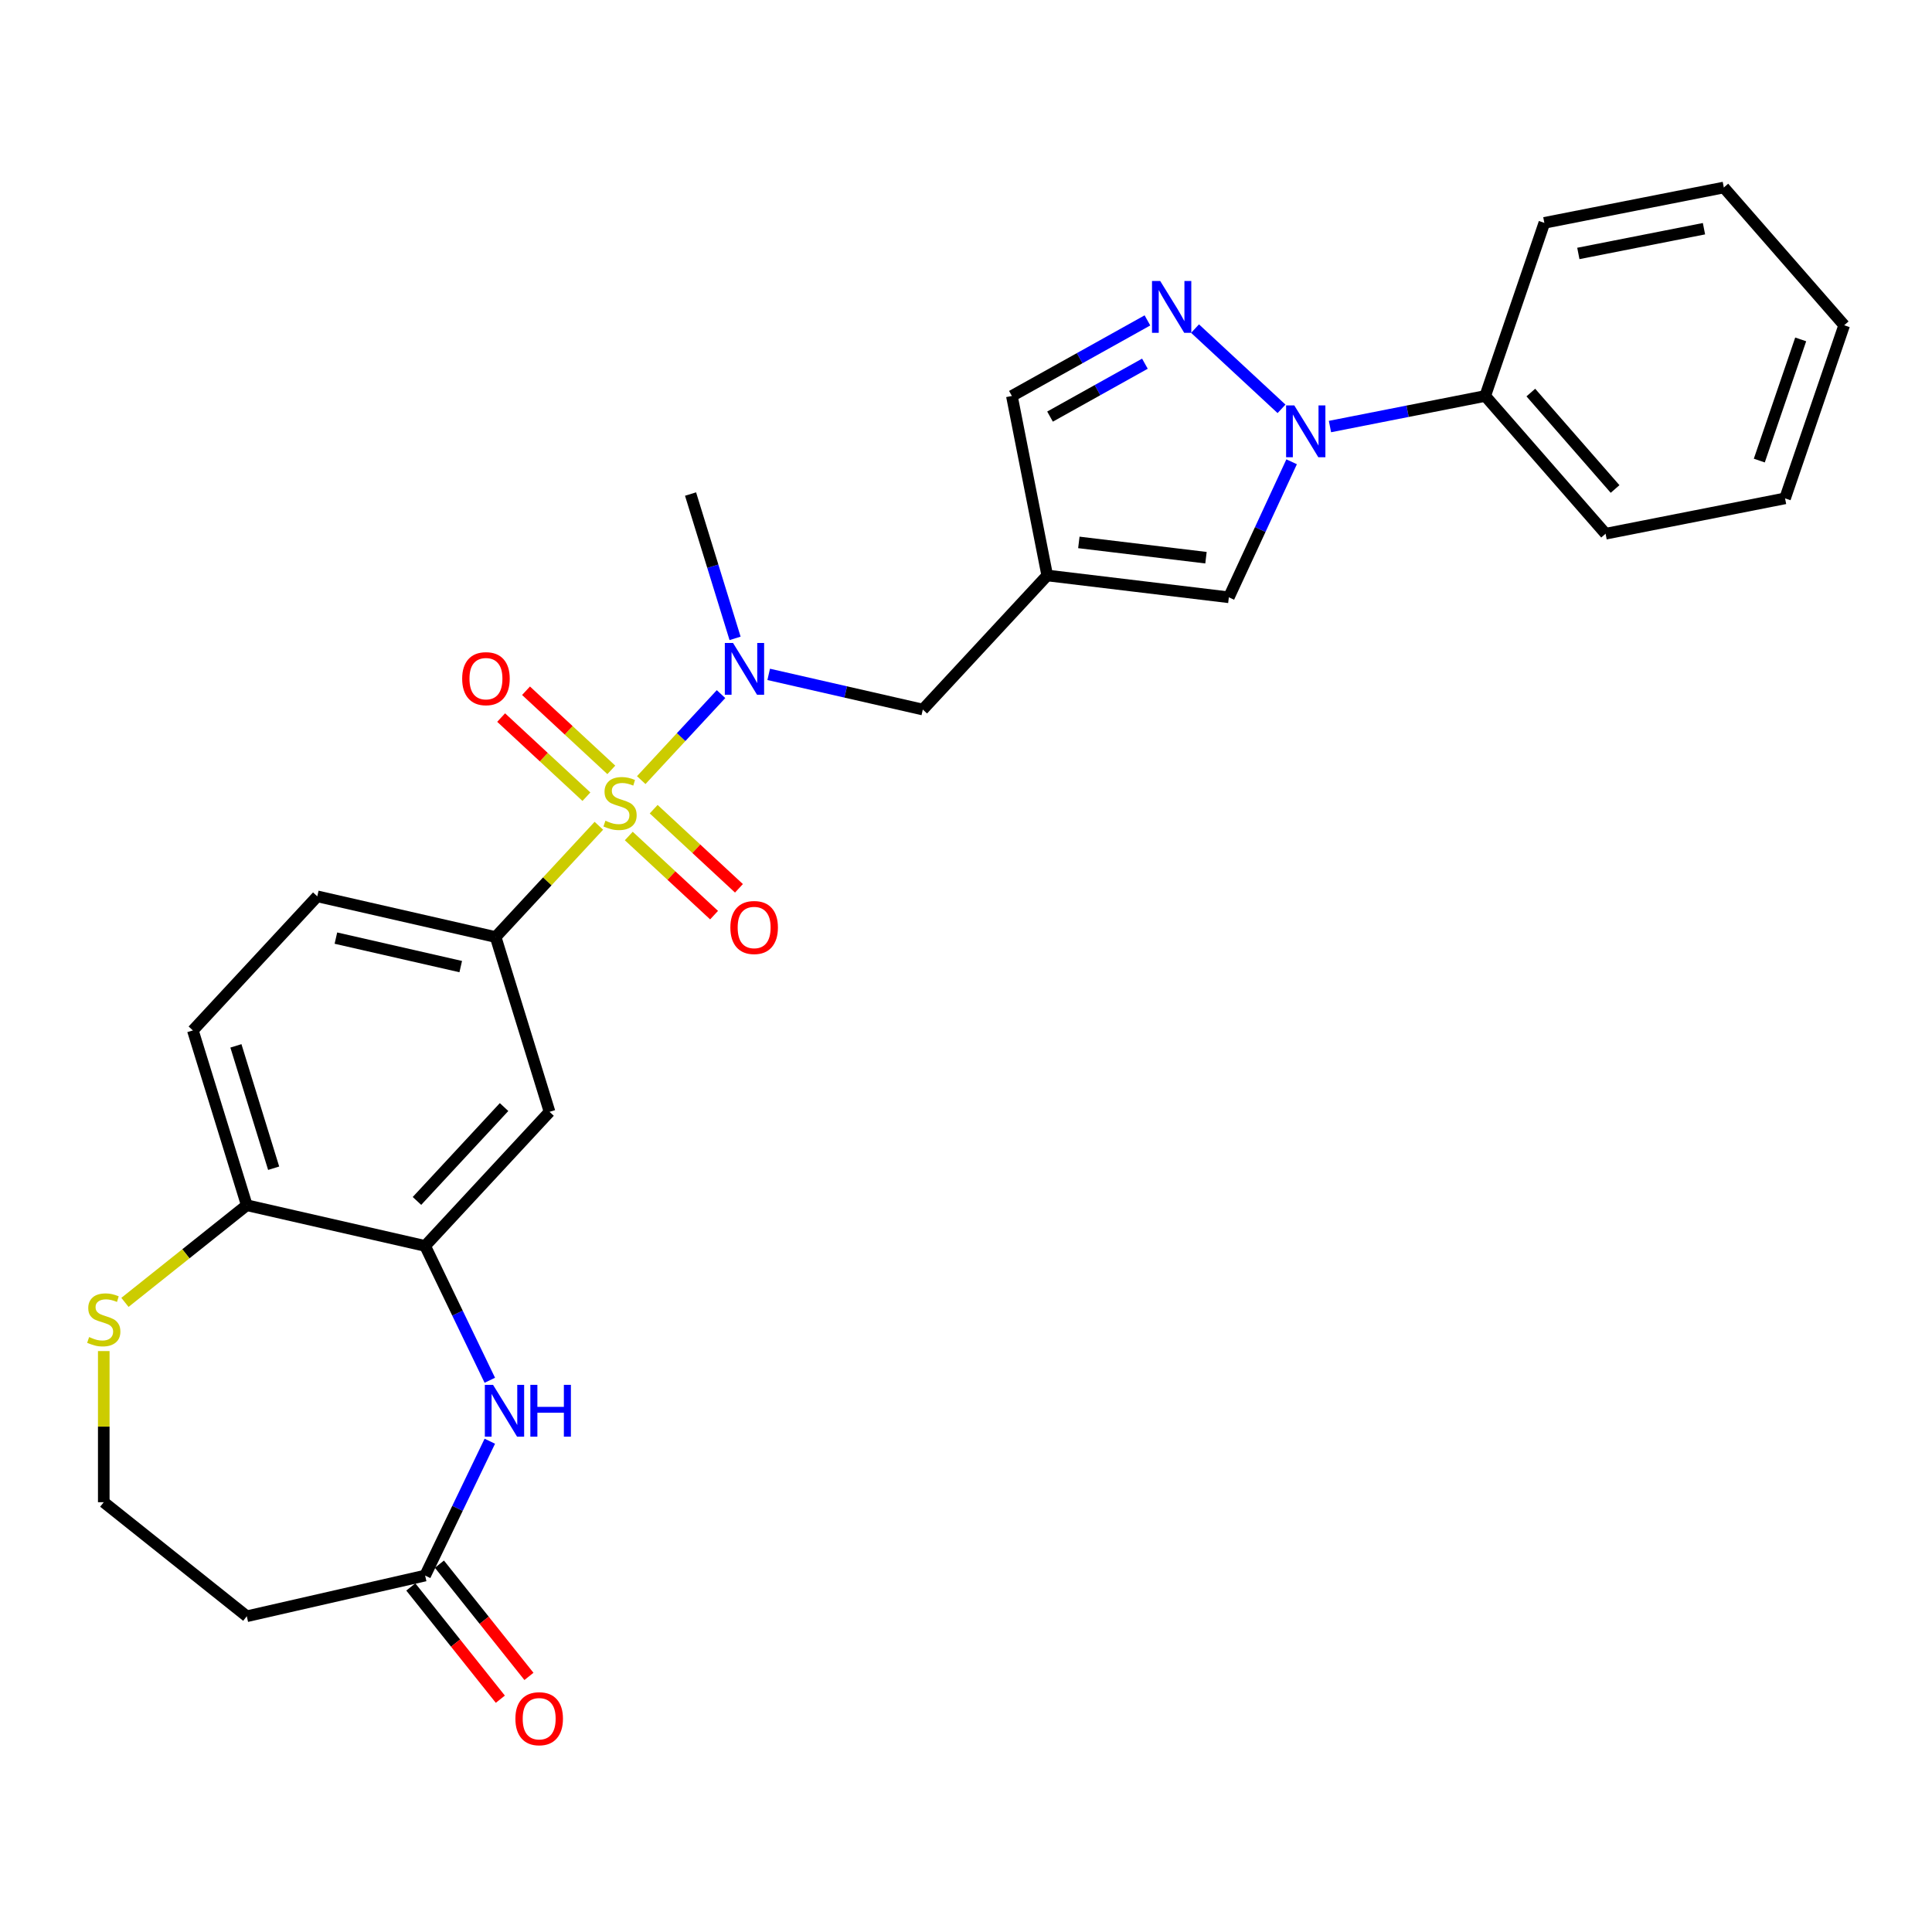 <?xml version='1.0' encoding='iso-8859-1'?>
<svg version='1.1' baseProfile='full'
              xmlns='http://www.w3.org/2000/svg'
                      xmlns:rdkit='http://www.rdkit.org/xml'
                      xmlns:xlink='http://www.w3.org/1999/xlink'
                  xml:space='preserve'
width='1000px' height='1000px' viewBox='0 0 1000 1000'>
<!-- END OF HEADER -->
<rect style='opacity:1.0;fill:#FFFFFF;stroke:none' width='1000' height='1000' x='0' y='0'> </rect>
<path class='bond-3' d='M 309.972,427.418 L 283.254,456.213' style='fill:none;fill-rule:evenodd;stroke:#CCCC00;stroke-width:6px;stroke-linecap:butt;stroke-linejoin:miter;stroke-opacity:1' />
<path class='bond-3' d='M 283.254,456.213 L 256.536,485.009' style='fill:none;fill-rule:evenodd;stroke:#000000;stroke-width:6px;stroke-linecap:butt;stroke-linejoin:miter;stroke-opacity:1' />
<path class='bond-4' d='M 331.9,403.785 L 352.552,381.528' style='fill:none;fill-rule:evenodd;stroke:#CCCC00;stroke-width:6px;stroke-linecap:butt;stroke-linejoin:miter;stroke-opacity:1' />
<path class='bond-4' d='M 352.552,381.528 L 373.204,359.27' style='fill:none;fill-rule:evenodd;stroke:#0000FF;stroke-width:6px;stroke-linecap:butt;stroke-linejoin:miter;stroke-opacity:1' />
<path class='bond-12' d='M 325.46,432.716 L 347.531,453.194' style='fill:none;fill-rule:evenodd;stroke:#CCCC00;stroke-width:6px;stroke-linecap:butt;stroke-linejoin:miter;stroke-opacity:1' />
<path class='bond-12' d='M 347.531,453.194 L 369.601,473.673' style='fill:none;fill-rule:evenodd;stroke:#FF0000;stroke-width:6px;stroke-linecap:butt;stroke-linejoin:miter;stroke-opacity:1' />
<path class='bond-12' d='M 338.34,418.834 L 360.411,439.313' style='fill:none;fill-rule:evenodd;stroke:#CCCC00;stroke-width:6px;stroke-linecap:butt;stroke-linejoin:miter;stroke-opacity:1' />
<path class='bond-12' d='M 360.411,439.313 L 382.482,459.791' style='fill:none;fill-rule:evenodd;stroke:#FF0000;stroke-width:6px;stroke-linecap:butt;stroke-linejoin:miter;stroke-opacity:1' />
<path class='bond-13' d='M 316.412,398.487 L 294.341,378.009' style='fill:none;fill-rule:evenodd;stroke:#CCCC00;stroke-width:6px;stroke-linecap:butt;stroke-linejoin:miter;stroke-opacity:1' />
<path class='bond-13' d='M 294.341,378.009 L 272.271,357.53' style='fill:none;fill-rule:evenodd;stroke:#FF0000;stroke-width:6px;stroke-linecap:butt;stroke-linejoin:miter;stroke-opacity:1' />
<path class='bond-13' d='M 303.532,412.369 L 281.461,391.89' style='fill:none;fill-rule:evenodd;stroke:#CCCC00;stroke-width:6px;stroke-linecap:butt;stroke-linejoin:miter;stroke-opacity:1' />
<path class='bond-13' d='M 281.461,391.89 L 259.391,371.412' style='fill:none;fill-rule:evenodd;stroke:#FF0000;stroke-width:6px;stroke-linecap:butt;stroke-linejoin:miter;stroke-opacity:1' />
<path class='bond-0' d='M 668.544,239.023 L 652.298,274.092' style='fill:none;fill-rule:evenodd;stroke:#0000FF;stroke-width:6px;stroke-linecap:butt;stroke-linejoin:miter;stroke-opacity:1' />
<path class='bond-0' d='M 652.298,274.092 L 636.052,309.16' style='fill:none;fill-rule:evenodd;stroke:#000000;stroke-width:6px;stroke-linecap:butt;stroke-linejoin:miter;stroke-opacity:1' />
<path class='bond-16' d='M 688.388,220.78 L 728.569,212.866' style='fill:none;fill-rule:evenodd;stroke:#0000FF;stroke-width:6px;stroke-linecap:butt;stroke-linejoin:miter;stroke-opacity:1' />
<path class='bond-16' d='M 728.569,212.866 L 768.75,204.951' style='fill:none;fill-rule:evenodd;stroke:#000000;stroke-width:6px;stroke-linecap:butt;stroke-linejoin:miter;stroke-opacity:1' />
<path class='bond-29' d='M 663.316,211.617 L 618.553,170.084' style='fill:none;fill-rule:evenodd;stroke:#0000FF;stroke-width:6px;stroke-linecap:butt;stroke-linejoin:miter;stroke-opacity:1' />
<path class='bond-1' d='M 593.909,165.838 L 558.828,185.398' style='fill:none;fill-rule:evenodd;stroke:#0000FF;stroke-width:6px;stroke-linecap:butt;stroke-linejoin:miter;stroke-opacity:1' />
<path class='bond-1' d='M 558.828,185.398 L 523.748,204.958' style='fill:none;fill-rule:evenodd;stroke:#000000;stroke-width:6px;stroke-linecap:butt;stroke-linejoin:miter;stroke-opacity:1' />
<path class='bond-1' d='M 592.607,188.246 L 568.05,201.937' style='fill:none;fill-rule:evenodd;stroke:#0000FF;stroke-width:6px;stroke-linecap:butt;stroke-linejoin:miter;stroke-opacity:1' />
<path class='bond-1' d='M 568.05,201.937 L 543.494,215.629' style='fill:none;fill-rule:evenodd;stroke:#000000;stroke-width:6px;stroke-linecap:butt;stroke-linejoin:miter;stroke-opacity:1' />
<path class='bond-2' d='M 542.046,297.856 L 477.646,367.263' style='fill:none;fill-rule:evenodd;stroke:#000000;stroke-width:6px;stroke-linecap:butt;stroke-linejoin:miter;stroke-opacity:1' />
<path class='bond-6' d='M 542.046,297.856 L 636.052,309.16' style='fill:none;fill-rule:evenodd;stroke:#000000;stroke-width:6px;stroke-linecap:butt;stroke-linejoin:miter;stroke-opacity:1' />
<path class='bond-6' d='M 558.408,280.75 L 624.212,288.664' style='fill:none;fill-rule:evenodd;stroke:#000000;stroke-width:6px;stroke-linecap:butt;stroke-linejoin:miter;stroke-opacity:1' />
<path class='bond-10' d='M 542.046,297.856 L 523.748,204.958' style='fill:none;fill-rule:evenodd;stroke:#000000;stroke-width:6px;stroke-linecap:butt;stroke-linejoin:miter;stroke-opacity:1' />
<path class='bond-8' d='M 256.536,485.009 L 284.444,575.485' style='fill:none;fill-rule:evenodd;stroke:#000000;stroke-width:6px;stroke-linecap:butt;stroke-linejoin:miter;stroke-opacity:1' />
<path class='bond-18' d='M 256.536,485.009 L 164.227,463.94' style='fill:none;fill-rule:evenodd;stroke:#000000;stroke-width:6px;stroke-linecap:butt;stroke-linejoin:miter;stroke-opacity:1' />
<path class='bond-18' d='M 238.475,500.31 L 173.859,485.562' style='fill:none;fill-rule:evenodd;stroke:#000000;stroke-width:6px;stroke-linecap:butt;stroke-linejoin:miter;stroke-opacity:1' />
<path class='bond-11' d='M 397.873,349.055 L 437.759,358.159' style='fill:none;fill-rule:evenodd;stroke:#0000FF;stroke-width:6px;stroke-linecap:butt;stroke-linejoin:miter;stroke-opacity:1' />
<path class='bond-11' d='M 437.759,358.159 L 477.646,367.263' style='fill:none;fill-rule:evenodd;stroke:#000000;stroke-width:6px;stroke-linecap:butt;stroke-linejoin:miter;stroke-opacity:1' />
<path class='bond-22' d='M 380.471,330.42 L 368.95,293.069' style='fill:none;fill-rule:evenodd;stroke:#0000FF;stroke-width:6px;stroke-linecap:butt;stroke-linejoin:miter;stroke-opacity:1' />
<path class='bond-22' d='M 368.95,293.069 L 357.428,255.718' style='fill:none;fill-rule:evenodd;stroke:#000000;stroke-width:6px;stroke-linecap:butt;stroke-linejoin:miter;stroke-opacity:1' />
<path class='bond-5' d='M 253.528,714.424 L 236.786,679.658' style='fill:none;fill-rule:evenodd;stroke:#0000FF;stroke-width:6px;stroke-linecap:butt;stroke-linejoin:miter;stroke-opacity:1' />
<path class='bond-5' d='M 236.786,679.658 L 220.043,644.892' style='fill:none;fill-rule:evenodd;stroke:#000000;stroke-width:6px;stroke-linecap:butt;stroke-linejoin:miter;stroke-opacity:1' />
<path class='bond-9' d='M 253.528,745.973 L 236.786,780.739' style='fill:none;fill-rule:evenodd;stroke:#0000FF;stroke-width:6px;stroke-linecap:butt;stroke-linejoin:miter;stroke-opacity:1' />
<path class='bond-9' d='M 236.786,780.739 L 220.043,815.505' style='fill:none;fill-rule:evenodd;stroke:#000000;stroke-width:6px;stroke-linecap:butt;stroke-linejoin:miter;stroke-opacity:1' />
<path class='bond-7' d='M 220.043,644.892 L 284.444,575.485' style='fill:none;fill-rule:evenodd;stroke:#000000;stroke-width:6px;stroke-linecap:butt;stroke-linejoin:miter;stroke-opacity:1' />
<path class='bond-7' d='M 215.822,621.601 L 260.902,573.016' style='fill:none;fill-rule:evenodd;stroke:#000000;stroke-width:6px;stroke-linecap:butt;stroke-linejoin:miter;stroke-opacity:1' />
<path class='bond-28' d='M 220.043,644.892 L 127.734,623.823' style='fill:none;fill-rule:evenodd;stroke:#000000;stroke-width:6px;stroke-linecap:butt;stroke-linejoin:miter;stroke-opacity:1' />
<path class='bond-17' d='M 220.043,815.505 L 127.734,836.574' style='fill:none;fill-rule:evenodd;stroke:#000000;stroke-width:6px;stroke-linecap:butt;stroke-linejoin:miter;stroke-opacity:1' />
<path class='bond-19' d='M 212.641,821.408 L 235.807,850.458' style='fill:none;fill-rule:evenodd;stroke:#000000;stroke-width:6px;stroke-linecap:butt;stroke-linejoin:miter;stroke-opacity:1' />
<path class='bond-19' d='M 235.807,850.458 L 258.974,879.508' style='fill:none;fill-rule:evenodd;stroke:#FF0000;stroke-width:6px;stroke-linecap:butt;stroke-linejoin:miter;stroke-opacity:1' />
<path class='bond-19' d='M 227.446,809.601 L 250.612,838.651' style='fill:none;fill-rule:evenodd;stroke:#000000;stroke-width:6px;stroke-linecap:butt;stroke-linejoin:miter;stroke-opacity:1' />
<path class='bond-19' d='M 250.612,838.651 L 273.779,867.702' style='fill:none;fill-rule:evenodd;stroke:#FF0000;stroke-width:6px;stroke-linecap:butt;stroke-linejoin:miter;stroke-opacity:1' />
<path class='bond-14' d='M 127.734,623.823 L 99.826,533.347' style='fill:none;fill-rule:evenodd;stroke:#000000;stroke-width:6px;stroke-linecap:butt;stroke-linejoin:miter;stroke-opacity:1' />
<path class='bond-14' d='M 141.643,604.67 L 122.108,541.337' style='fill:none;fill-rule:evenodd;stroke:#000000;stroke-width:6px;stroke-linecap:butt;stroke-linejoin:miter;stroke-opacity:1' />
<path class='bond-15' d='M 127.734,623.823 L 96.204,648.968' style='fill:none;fill-rule:evenodd;stroke:#000000;stroke-width:6px;stroke-linecap:butt;stroke-linejoin:miter;stroke-opacity:1' />
<path class='bond-15' d='M 96.204,648.968 L 64.673,674.113' style='fill:none;fill-rule:evenodd;stroke:#CCCC00;stroke-width:6px;stroke-linecap:butt;stroke-linejoin:miter;stroke-opacity:1' />
<path class='bond-21' d='M 53.708,699.313 L 53.708,738.426' style='fill:none;fill-rule:evenodd;stroke:#CCCC00;stroke-width:6px;stroke-linecap:butt;stroke-linejoin:miter;stroke-opacity:1' />
<path class='bond-21' d='M 53.708,738.426 L 53.708,777.54' style='fill:none;fill-rule:evenodd;stroke:#000000;stroke-width:6px;stroke-linecap:butt;stroke-linejoin:miter;stroke-opacity:1' />
<path class='bond-23' d='M 768.75,204.951 L 831.045,276.254' style='fill:none;fill-rule:evenodd;stroke:#000000;stroke-width:6px;stroke-linecap:butt;stroke-linejoin:miter;stroke-opacity:1' />
<path class='bond-23' d='M 792.355,203.187 L 835.962,253.099' style='fill:none;fill-rule:evenodd;stroke:#000000;stroke-width:6px;stroke-linecap:butt;stroke-linejoin:miter;stroke-opacity:1' />
<path class='bond-24' d='M 768.75,204.951 L 799.352,115.35' style='fill:none;fill-rule:evenodd;stroke:#000000;stroke-width:6px;stroke-linecap:butt;stroke-linejoin:miter;stroke-opacity:1' />
<path class='bond-30' d='M 127.734,836.574 L 53.708,777.54' style='fill:none;fill-rule:evenodd;stroke:#000000;stroke-width:6px;stroke-linecap:butt;stroke-linejoin:miter;stroke-opacity:1' />
<path class='bond-20' d='M 164.227,463.94 L 99.826,533.347' style='fill:none;fill-rule:evenodd;stroke:#000000;stroke-width:6px;stroke-linecap:butt;stroke-linejoin:miter;stroke-opacity:1' />
<path class='bond-26' d='M 831.045,276.254 L 923.943,257.956' style='fill:none;fill-rule:evenodd;stroke:#000000;stroke-width:6px;stroke-linecap:butt;stroke-linejoin:miter;stroke-opacity:1' />
<path class='bond-25' d='M 799.352,115.35 L 892.25,97.052' style='fill:none;fill-rule:evenodd;stroke:#000000;stroke-width:6px;stroke-linecap:butt;stroke-linejoin:miter;stroke-opacity:1' />
<path class='bond-25' d='M 816.947,131.185 L 881.975,118.377' style='fill:none;fill-rule:evenodd;stroke:#000000;stroke-width:6px;stroke-linecap:butt;stroke-linejoin:miter;stroke-opacity:1' />
<path class='bond-27' d='M 892.25,97.052 L 954.545,168.355' style='fill:none;fill-rule:evenodd;stroke:#000000;stroke-width:6px;stroke-linecap:butt;stroke-linejoin:miter;stroke-opacity:1' />
<path class='bond-31' d='M 923.943,257.956 L 954.545,168.355' style='fill:none;fill-rule:evenodd;stroke:#000000;stroke-width:6px;stroke-linecap:butt;stroke-linejoin:miter;stroke-opacity:1' />
<path class='bond-31' d='M 910.613,238.395 L 932.035,175.675' style='fill:none;fill-rule:evenodd;stroke:#000000;stroke-width:6px;stroke-linecap:butt;stroke-linejoin:miter;stroke-opacity:1' />
<path  class='atom-0' d='M 313.362 424.805
Q 313.664 424.918, 314.914 425.448
Q 316.164 425.979, 317.528 426.32
Q 318.929 426.623, 320.292 426.623
Q 322.83 426.623, 324.307 425.411
Q 325.784 424.161, 325.784 422.002
Q 325.784 420.525, 325.026 419.616
Q 324.307 418.707, 323.171 418.215
Q 322.034 417.722, 320.141 417.154
Q 317.755 416.435, 316.316 415.753
Q 314.914 415.071, 313.892 413.632
Q 312.907 412.193, 312.907 409.769
Q 312.907 406.398, 315.179 404.315
Q 317.49 402.232, 322.034 402.232
Q 325.14 402.232, 328.662 403.709
L 327.791 406.626
Q 324.572 405.3, 322.148 405.3
Q 319.535 405.3, 318.096 406.398
Q 316.656 407.459, 316.694 409.315
Q 316.694 410.754, 317.414 411.625
Q 318.171 412.496, 319.232 412.988
Q 320.33 413.481, 322.148 414.049
Q 324.572 414.806, 326.011 415.564
Q 327.45 416.321, 328.473 417.874
Q 329.533 419.389, 329.533 422.002
Q 329.533 425.714, 327.034 427.721
Q 324.572 429.69, 320.444 429.69
Q 318.058 429.69, 316.24 429.16
Q 314.46 428.668, 312.339 427.797
L 313.362 424.805
' fill='#CCCC00'/>
<path  class='atom-1' d='M 669.925 209.842
L 678.712 224.044
Q 679.583 225.446, 680.984 227.983
Q 682.385 230.521, 682.461 230.672
L 682.461 209.842
L 686.021 209.842
L 686.021 236.656
L 682.347 236.656
L 672.917 221.128
Q 671.819 219.31, 670.645 217.227
Q 669.508 215.144, 669.168 214.5
L 669.168 236.656
L 665.683 236.656
L 665.683 209.842
L 669.925 209.842
' fill='#0000FF'/>
<path  class='atom-2' d='M 600.518 145.441
L 609.304 159.644
Q 610.175 161.045, 611.577 163.583
Q 612.978 166.12, 613.054 166.272
L 613.054 145.441
L 616.614 145.441
L 616.614 172.256
L 612.94 172.256
L 603.51 156.728
Q 602.411 154.91, 601.237 152.827
Q 600.101 150.744, 599.76 150.1
L 599.76 172.256
L 596.276 172.256
L 596.276 145.441
L 600.518 145.441
' fill='#0000FF'/>
<path  class='atom-5' d='M 379.41 332.787
L 388.196 346.989
Q 389.067 348.391, 390.469 350.928
Q 391.87 353.466, 391.946 353.617
L 391.946 332.787
L 395.506 332.787
L 395.506 359.601
L 391.832 359.601
L 382.402 344.073
Q 381.303 342.255, 380.129 340.172
Q 378.993 338.089, 378.652 337.445
L 378.652 359.601
L 375.168 359.601
L 375.168 332.787
L 379.41 332.787
' fill='#0000FF'/>
<path  class='atom-6' d='M 255.197 716.791
L 263.984 730.994
Q 264.855 732.395, 266.256 734.933
Q 267.658 737.47, 267.733 737.622
L 267.733 716.791
L 271.293 716.791
L 271.293 743.606
L 267.62 743.606
L 258.189 728.078
Q 257.091 726.26, 255.917 724.177
Q 254.781 722.094, 254.44 721.45
L 254.44 743.606
L 250.956 743.606
L 250.956 716.791
L 255.197 716.791
' fill='#0000FF'/>
<path  class='atom-6' d='M 274.513 716.791
L 278.148 716.791
L 278.148 728.191
L 291.858 728.191
L 291.858 716.791
L 295.494 716.791
L 295.494 743.606
L 291.858 743.606
L 291.858 731.221
L 278.148 731.221
L 278.148 743.606
L 274.513 743.606
L 274.513 716.791
' fill='#0000FF'/>
<path  class='atom-13' d='M 378.035 480.078
Q 378.035 473.639, 381.216 470.041
Q 384.397 466.444, 390.343 466.444
Q 396.29 466.444, 399.471 470.041
Q 402.652 473.639, 402.652 480.078
Q 402.652 486.592, 399.433 490.304
Q 396.214 493.977, 390.343 493.977
Q 384.435 493.977, 381.216 490.304
Q 378.035 486.63, 378.035 480.078
M 390.343 490.947
Q 394.434 490.947, 396.63 488.221
Q 398.865 485.456, 398.865 480.078
Q 398.865 474.813, 396.63 472.162
Q 394.434 469.473, 390.343 469.473
Q 386.253 469.473, 384.019 472.124
Q 381.822 474.776, 381.822 480.078
Q 381.822 485.494, 384.019 488.221
Q 386.253 490.947, 390.343 490.947
' fill='#FF0000'/>
<path  class='atom-14' d='M 239.22 351.277
Q 239.22 344.838, 242.401 341.24
Q 245.583 337.642, 251.529 337.642
Q 257.475 337.642, 260.656 341.24
Q 263.838 344.838, 263.838 351.277
Q 263.838 357.791, 260.618 361.502
Q 257.399 365.176, 251.529 365.176
Q 245.621 365.176, 242.401 361.502
Q 239.22 357.829, 239.22 351.277
M 251.529 362.146
Q 255.619 362.146, 257.816 359.419
Q 260.05 356.655, 260.05 351.277
Q 260.05 346.012, 257.816 343.361
Q 255.619 340.672, 251.529 340.672
Q 247.438 340.672, 245.204 343.323
Q 243.007 345.974, 243.007 351.277
Q 243.007 356.692, 245.204 359.419
Q 247.438 362.146, 251.529 362.146
' fill='#FF0000'/>
<path  class='atom-16' d='M 46.134 692.06
Q 46.437 692.174, 47.687 692.704
Q 48.936 693.234, 50.3 693.575
Q 51.701 693.878, 53.065 693.878
Q 55.602 693.878, 57.079 692.666
Q 58.556 691.417, 58.556 689.258
Q 58.556 687.781, 57.799 686.872
Q 57.079 685.963, 55.943 685.47
Q 54.807 684.978, 52.913 684.41
Q 50.527 683.69, 49.088 683.009
Q 47.687 682.327, 46.664 680.888
Q 45.679 679.449, 45.679 677.025
Q 45.679 673.654, 47.952 671.571
Q 50.262 669.488, 54.807 669.488
Q 57.912 669.488, 61.434 670.965
L 60.563 673.881
Q 57.344 672.556, 54.92 672.556
Q 52.307 672.556, 50.868 673.654
Q 49.429 674.714, 49.467 676.57
Q 49.467 678.009, 50.186 678.881
Q 50.944 679.752, 52.004 680.244
Q 53.102 680.736, 54.92 681.304
Q 57.344 682.062, 58.783 682.819
Q 60.223 683.577, 61.245 685.13
Q 62.306 686.645, 62.306 689.258
Q 62.306 692.969, 59.806 694.977
Q 57.344 696.946, 53.216 696.946
Q 50.83 696.946, 49.012 696.416
Q 47.232 695.923, 45.111 695.052
L 46.134 692.06
' fill='#CCCC00'/>
<path  class='atom-20' d='M 266.768 889.606
Q 266.768 883.168, 269.949 879.57
Q 273.131 875.972, 279.077 875.972
Q 285.023 875.972, 288.204 879.57
Q 291.386 883.168, 291.386 889.606
Q 291.386 896.121, 288.166 899.832
Q 284.947 903.506, 279.077 903.506
Q 273.169 903.506, 269.949 899.832
Q 266.768 896.158, 266.768 889.606
M 279.077 900.476
Q 283.167 900.476, 285.364 897.749
Q 287.598 894.984, 287.598 889.606
Q 287.598 884.342, 285.364 881.691
Q 283.167 879.002, 279.077 879.002
Q 274.987 879.002, 272.752 881.653
Q 270.555 884.304, 270.555 889.606
Q 270.555 895.022, 272.752 897.749
Q 274.987 900.476, 279.077 900.476
' fill='#FF0000'/>
</svg>
